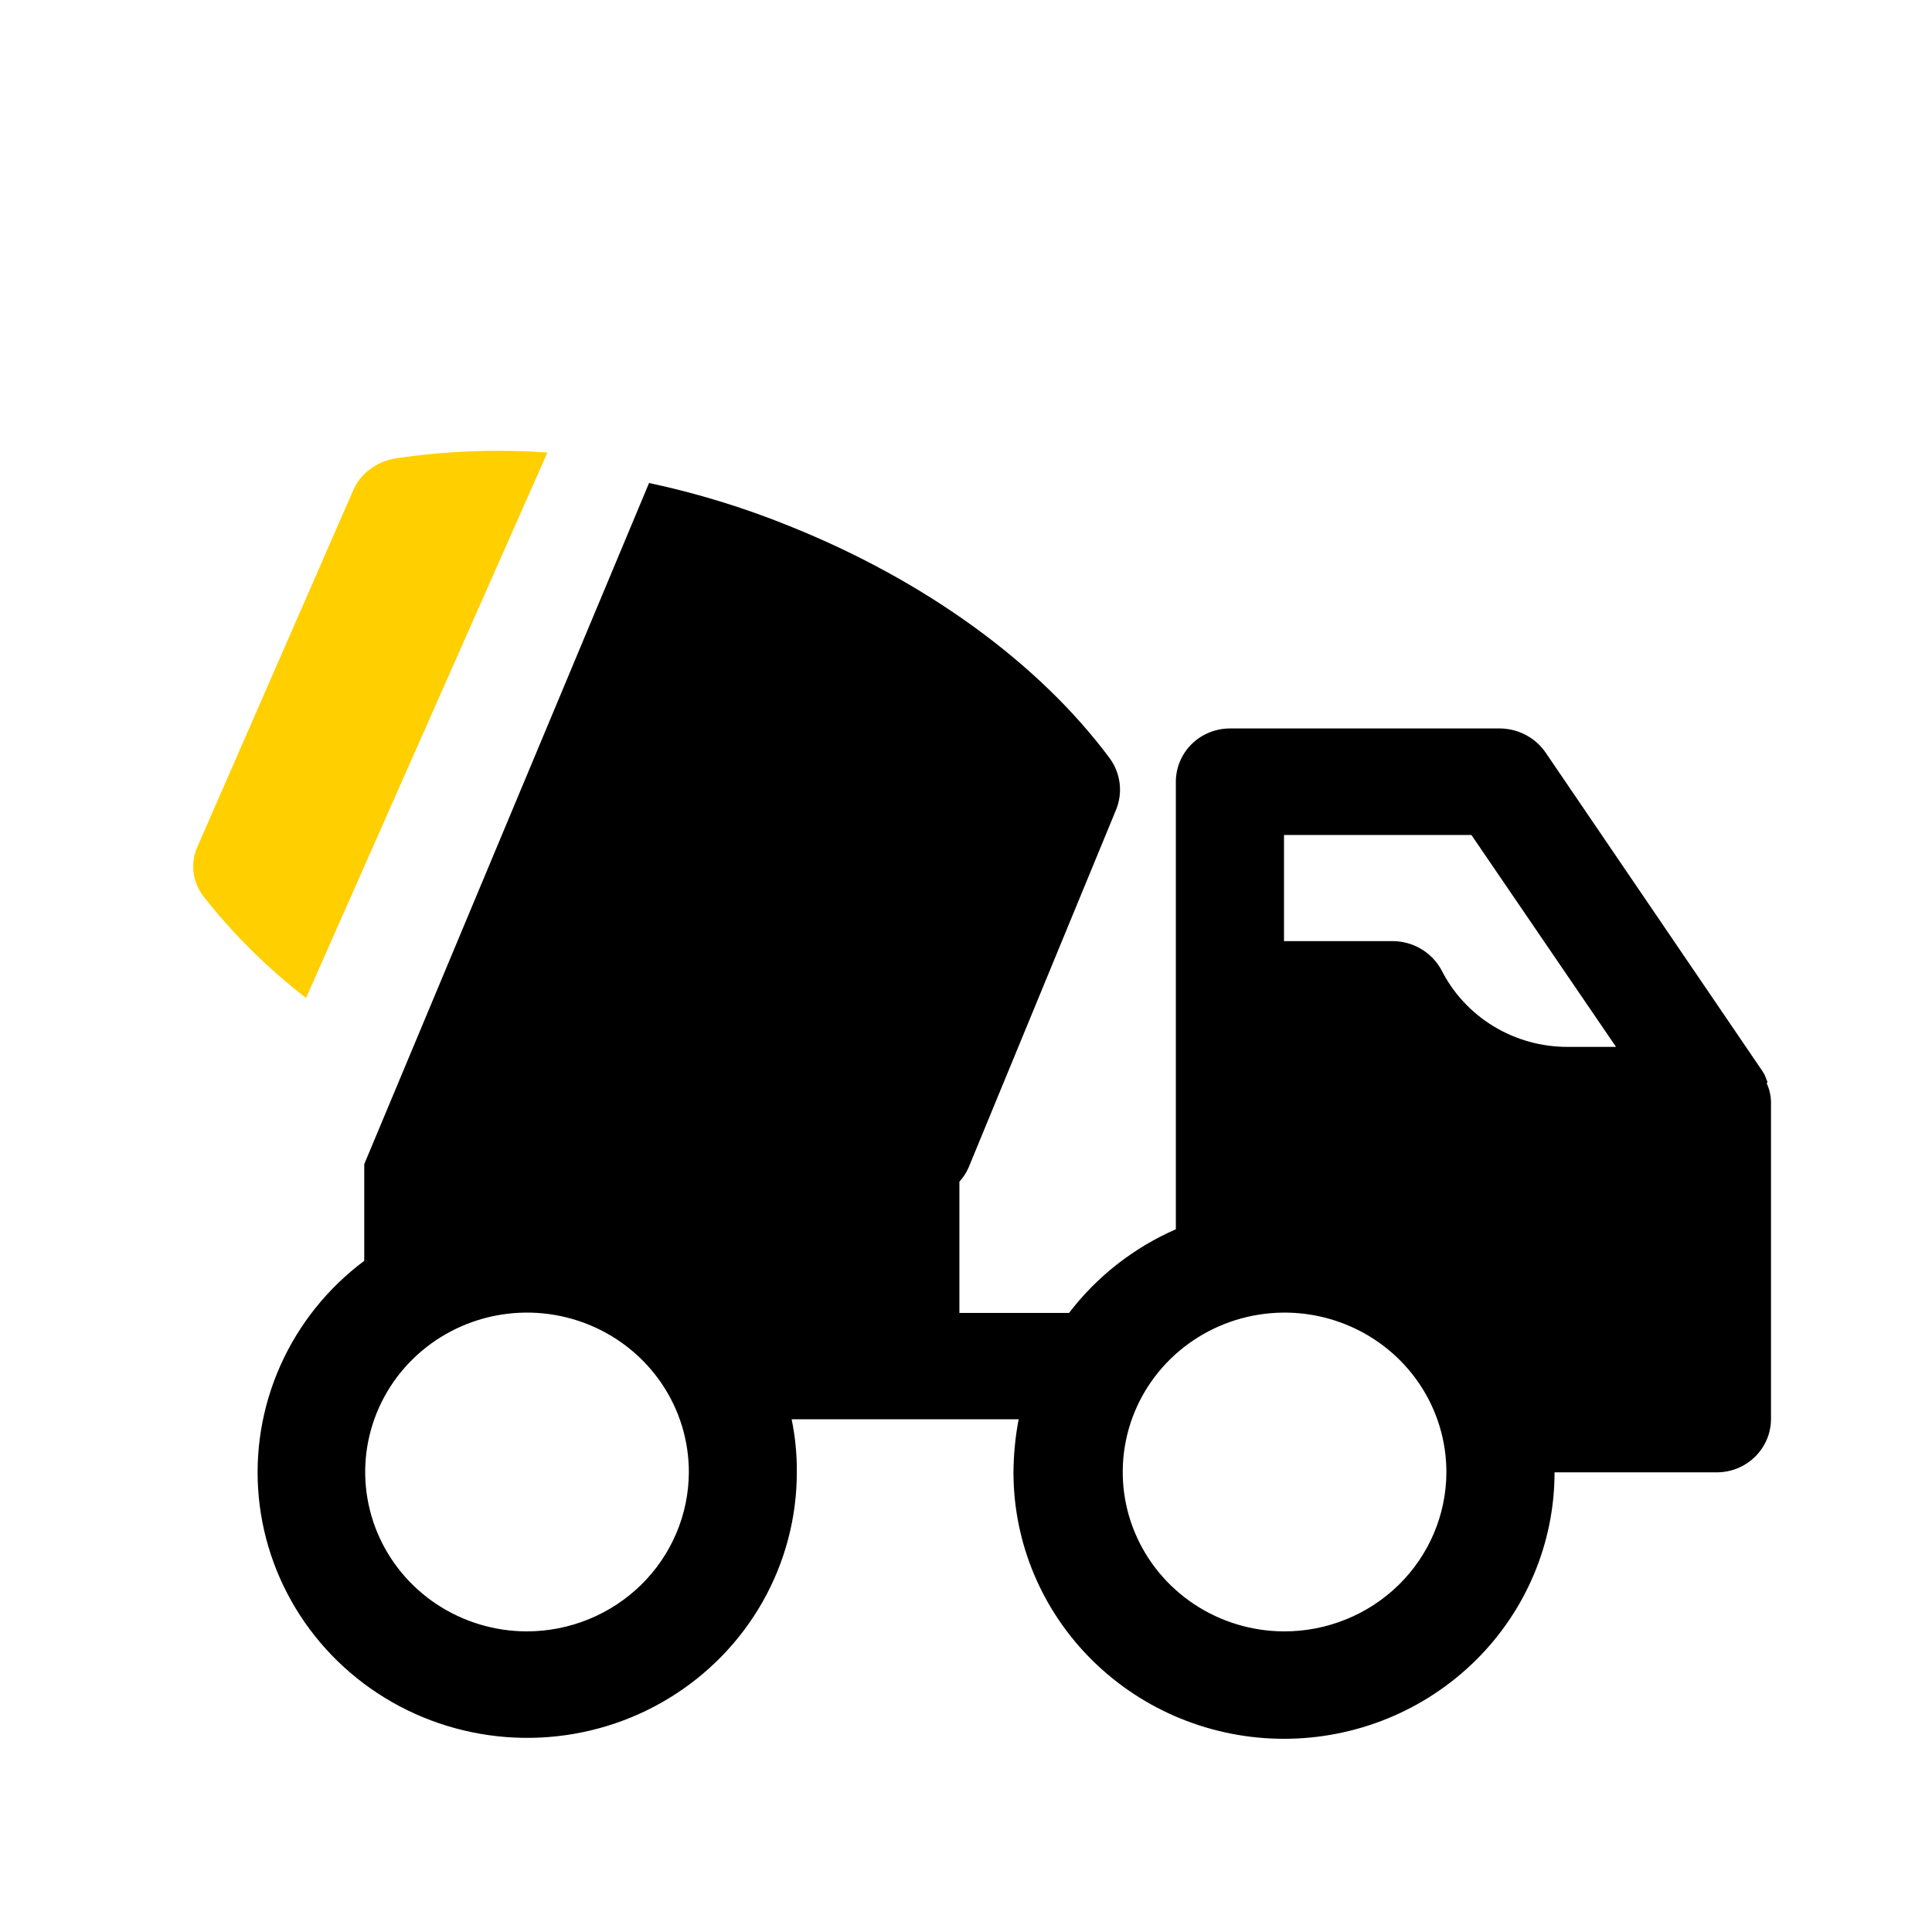 <?xml version="1.0" encoding="UTF-8"?> <svg xmlns="http://www.w3.org/2000/svg" width="60" height="60" viewBox="0 0 60 60" fill="none"><path fill-rule="evenodd" clip-rule="evenodd" d="M39.876 50.664C38.882 50.661 37.911 50.367 37.087 49.821C36.263 49.274 35.621 48.499 35.244 47.594C34.866 46.688 34.77 45.693 34.967 44.734C35.163 43.774 35.645 42.894 36.349 42.204C37.054 41.514 37.951 41.045 38.926 40.857C39.901 40.668 40.911 40.769 41.828 41.146C42.746 41.523 43.529 42.159 44.079 42.974C44.629 43.789 44.921 44.747 44.919 45.725C44.915 47.039 44.381 48.297 43.435 49.223C42.489 50.149 41.209 50.667 39.876 50.664ZM39.876 25.931H45.696L50.187 32.512H48.691C47.876 32.515 47.075 32.293 46.381 31.87C45.686 31.448 45.126 30.842 44.764 30.122C44.615 29.849 44.393 29.622 44.123 29.464C43.852 29.306 43.543 29.224 43.228 29.227H39.876V25.931ZM16.361 50.664C15.367 50.663 14.396 50.371 13.569 49.826C12.743 49.281 12.1 48.507 11.721 47.602C11.342 46.697 11.244 45.701 11.439 44.741C11.635 43.781 12.115 42.899 12.819 42.208C13.524 41.517 14.42 41.047 15.396 40.857C16.371 40.668 17.382 40.768 18.3 41.145C19.218 41.521 20.002 42.157 20.552 42.973C21.103 43.788 21.395 44.746 21.393 45.725C21.387 47.036 20.855 48.292 19.912 49.217C18.969 50.142 17.692 50.663 16.361 50.664ZM54.891 33.599C54.867 33.548 54.846 33.495 54.828 33.441C54.803 33.377 54.77 33.316 54.73 33.26L47.996 23.365C47.84 23.14 47.632 22.956 47.389 22.827C47.146 22.697 46.874 22.628 46.598 22.623H38.197C37.975 22.623 37.756 22.666 37.551 22.75C37.347 22.834 37.161 22.957 37.005 23.112C36.849 23.266 36.726 23.45 36.642 23.652C36.558 23.854 36.516 24.07 36.517 24.288V38.176C35.205 38.75 34.063 39.645 33.199 40.775H29.795V36.697C29.912 36.57 30.008 36.425 30.077 36.267L34.66 25.149C34.767 24.889 34.805 24.605 34.771 24.326C34.737 24.047 34.631 23.78 34.465 23.552C32.262 20.584 28.714 18.019 24.516 16.337C23.106 15.765 21.647 15.317 20.157 15L11.312 36.154V39.156C10.177 40.004 9.28 41.124 8.707 42.409C8.134 43.694 7.903 45.102 8.037 46.5C8.171 47.897 8.665 49.238 9.472 50.395C10.279 51.552 11.373 52.487 12.649 53.111C13.925 53.735 15.343 54.028 16.767 53.962C18.19 53.896 19.573 53.474 20.785 52.734C21.996 51.994 22.996 50.962 23.689 49.736C24.382 48.51 24.746 47.129 24.746 45.725C24.751 45.172 24.697 44.62 24.585 44.077H31.635C31.532 44.621 31.478 45.172 31.474 45.725C31.474 47.92 32.359 50.025 33.935 51.576C35.511 53.128 37.648 54 39.876 54C42.104 54 44.241 53.128 45.817 51.576C47.392 50.025 48.278 47.92 48.278 45.725H53.309C53.755 45.727 54.184 45.554 54.5 45.245C54.817 44.936 54.997 44.516 55 44.077V34.211C54.994 34.016 54.949 33.823 54.868 33.645L54.891 33.599Z" fill="black"></path><path fill-rule="evenodd" clip-rule="evenodd" d="M9.514 30.972L17 14.055C15.428 13.943 13.846 14.003 12.289 14.235C11.993 14.282 11.716 14.399 11.483 14.576C11.251 14.753 11.071 14.983 10.962 15.244L6.136 26.286C6.019 26.543 5.976 26.824 6.012 27.101C6.048 27.378 6.162 27.642 6.341 27.865C7.257 29.028 8.323 30.081 9.514 31V30.972Z" fill="#FFCF00"></path></svg> 